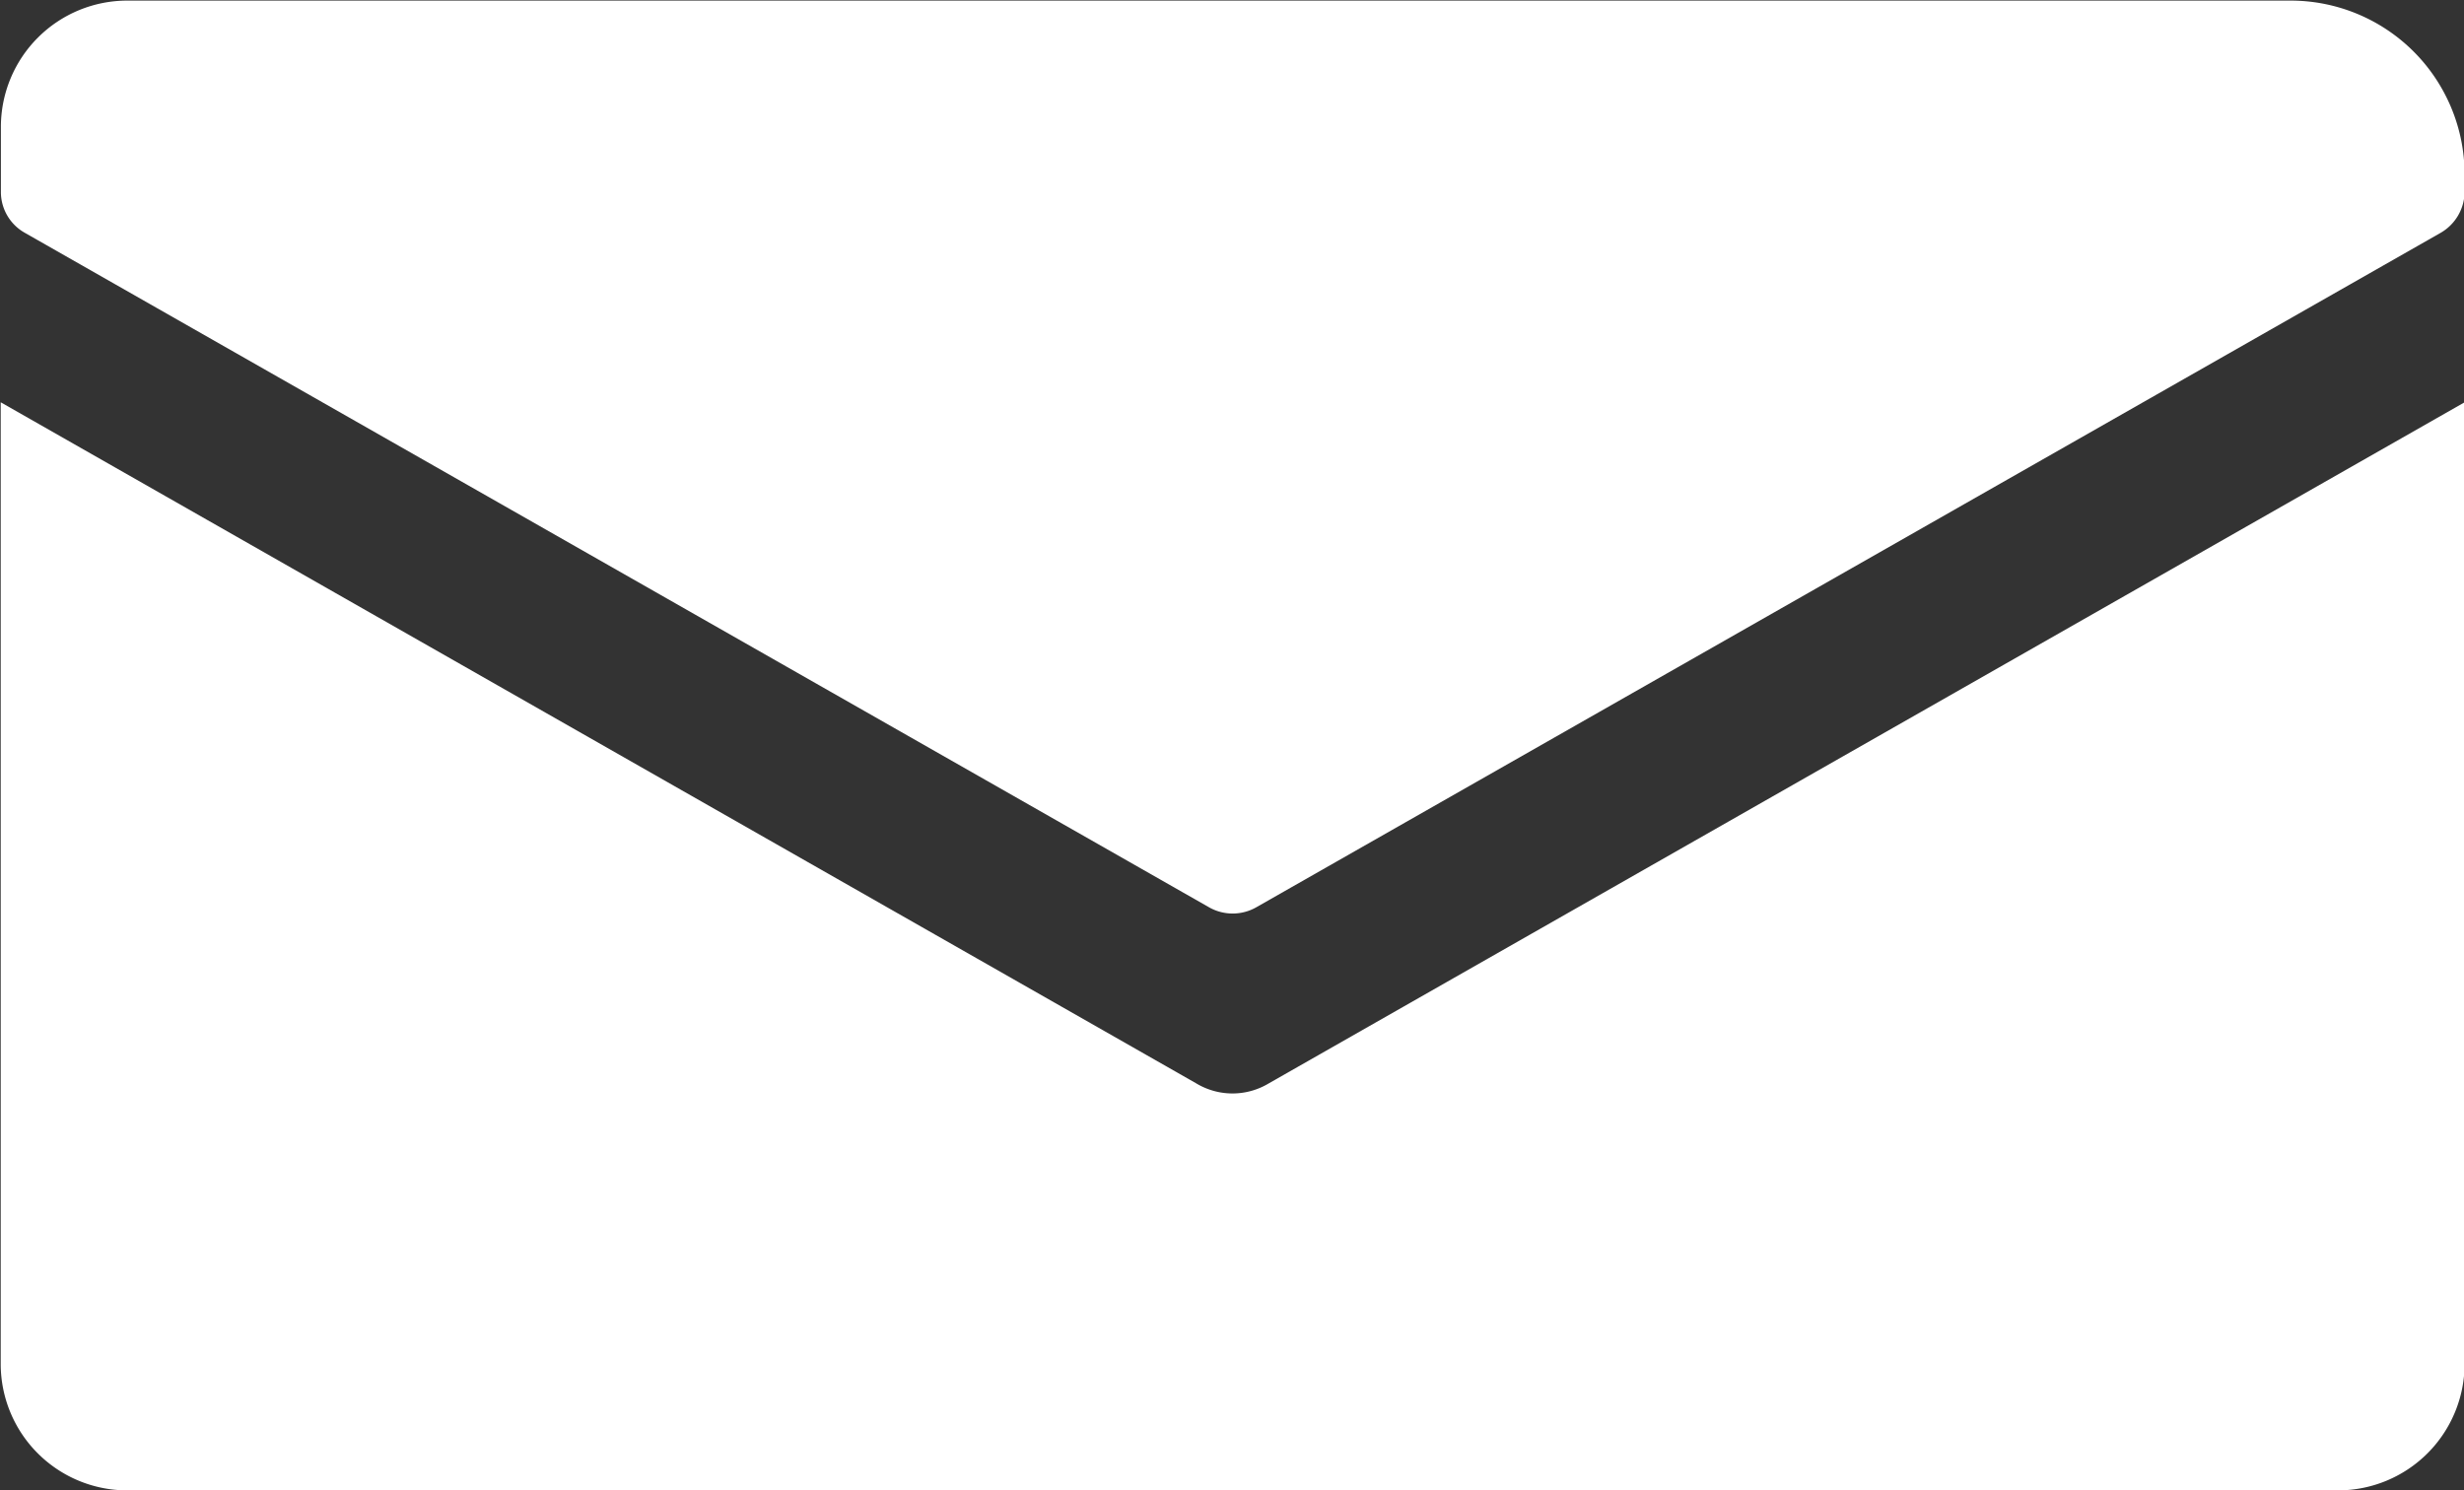 <svg xmlns="http://www.w3.org/2000/svg" width="41.276" height="24.97" viewBox="0 0 41.276 24.97">
  <rect x="0" y="0" width="41.276" height="24.97" fill="#333333" stroke="none"/>
  <defs>
    <style>
      .cls-1 {
        fill: #fff;
        fill-rule: evenodd;
      }
    </style>
  </defs>
  <path id="シェイプ_8" data-name="シェイプ 8" class="cls-1" d="M1020.63,5136.17v0.28a0.8,0.8,0,0,1-.4.7l-19.84,11.3a0.8,0.8,0,0,1-.794,0l-19.837-11.3a0.785,0.785,0,0,1-.4-0.69v-1.09a2.117,2.117,0,0,1,2.12-2.11h36.234A2.915,2.915,0,0,1,1020.63,5136.17Zm-20.03,15.23,20.03-11.41v16.11a2.121,2.121,0,0,1-2.12,2.12H981.476a2.119,2.119,0,0,1-2.12-2.12v-16.11l20.025,11.41A1.178,1.178,0,0,0,1000.6,5151.4Z" transform="translate(-979.344 -5133.25)"/>
</svg>
